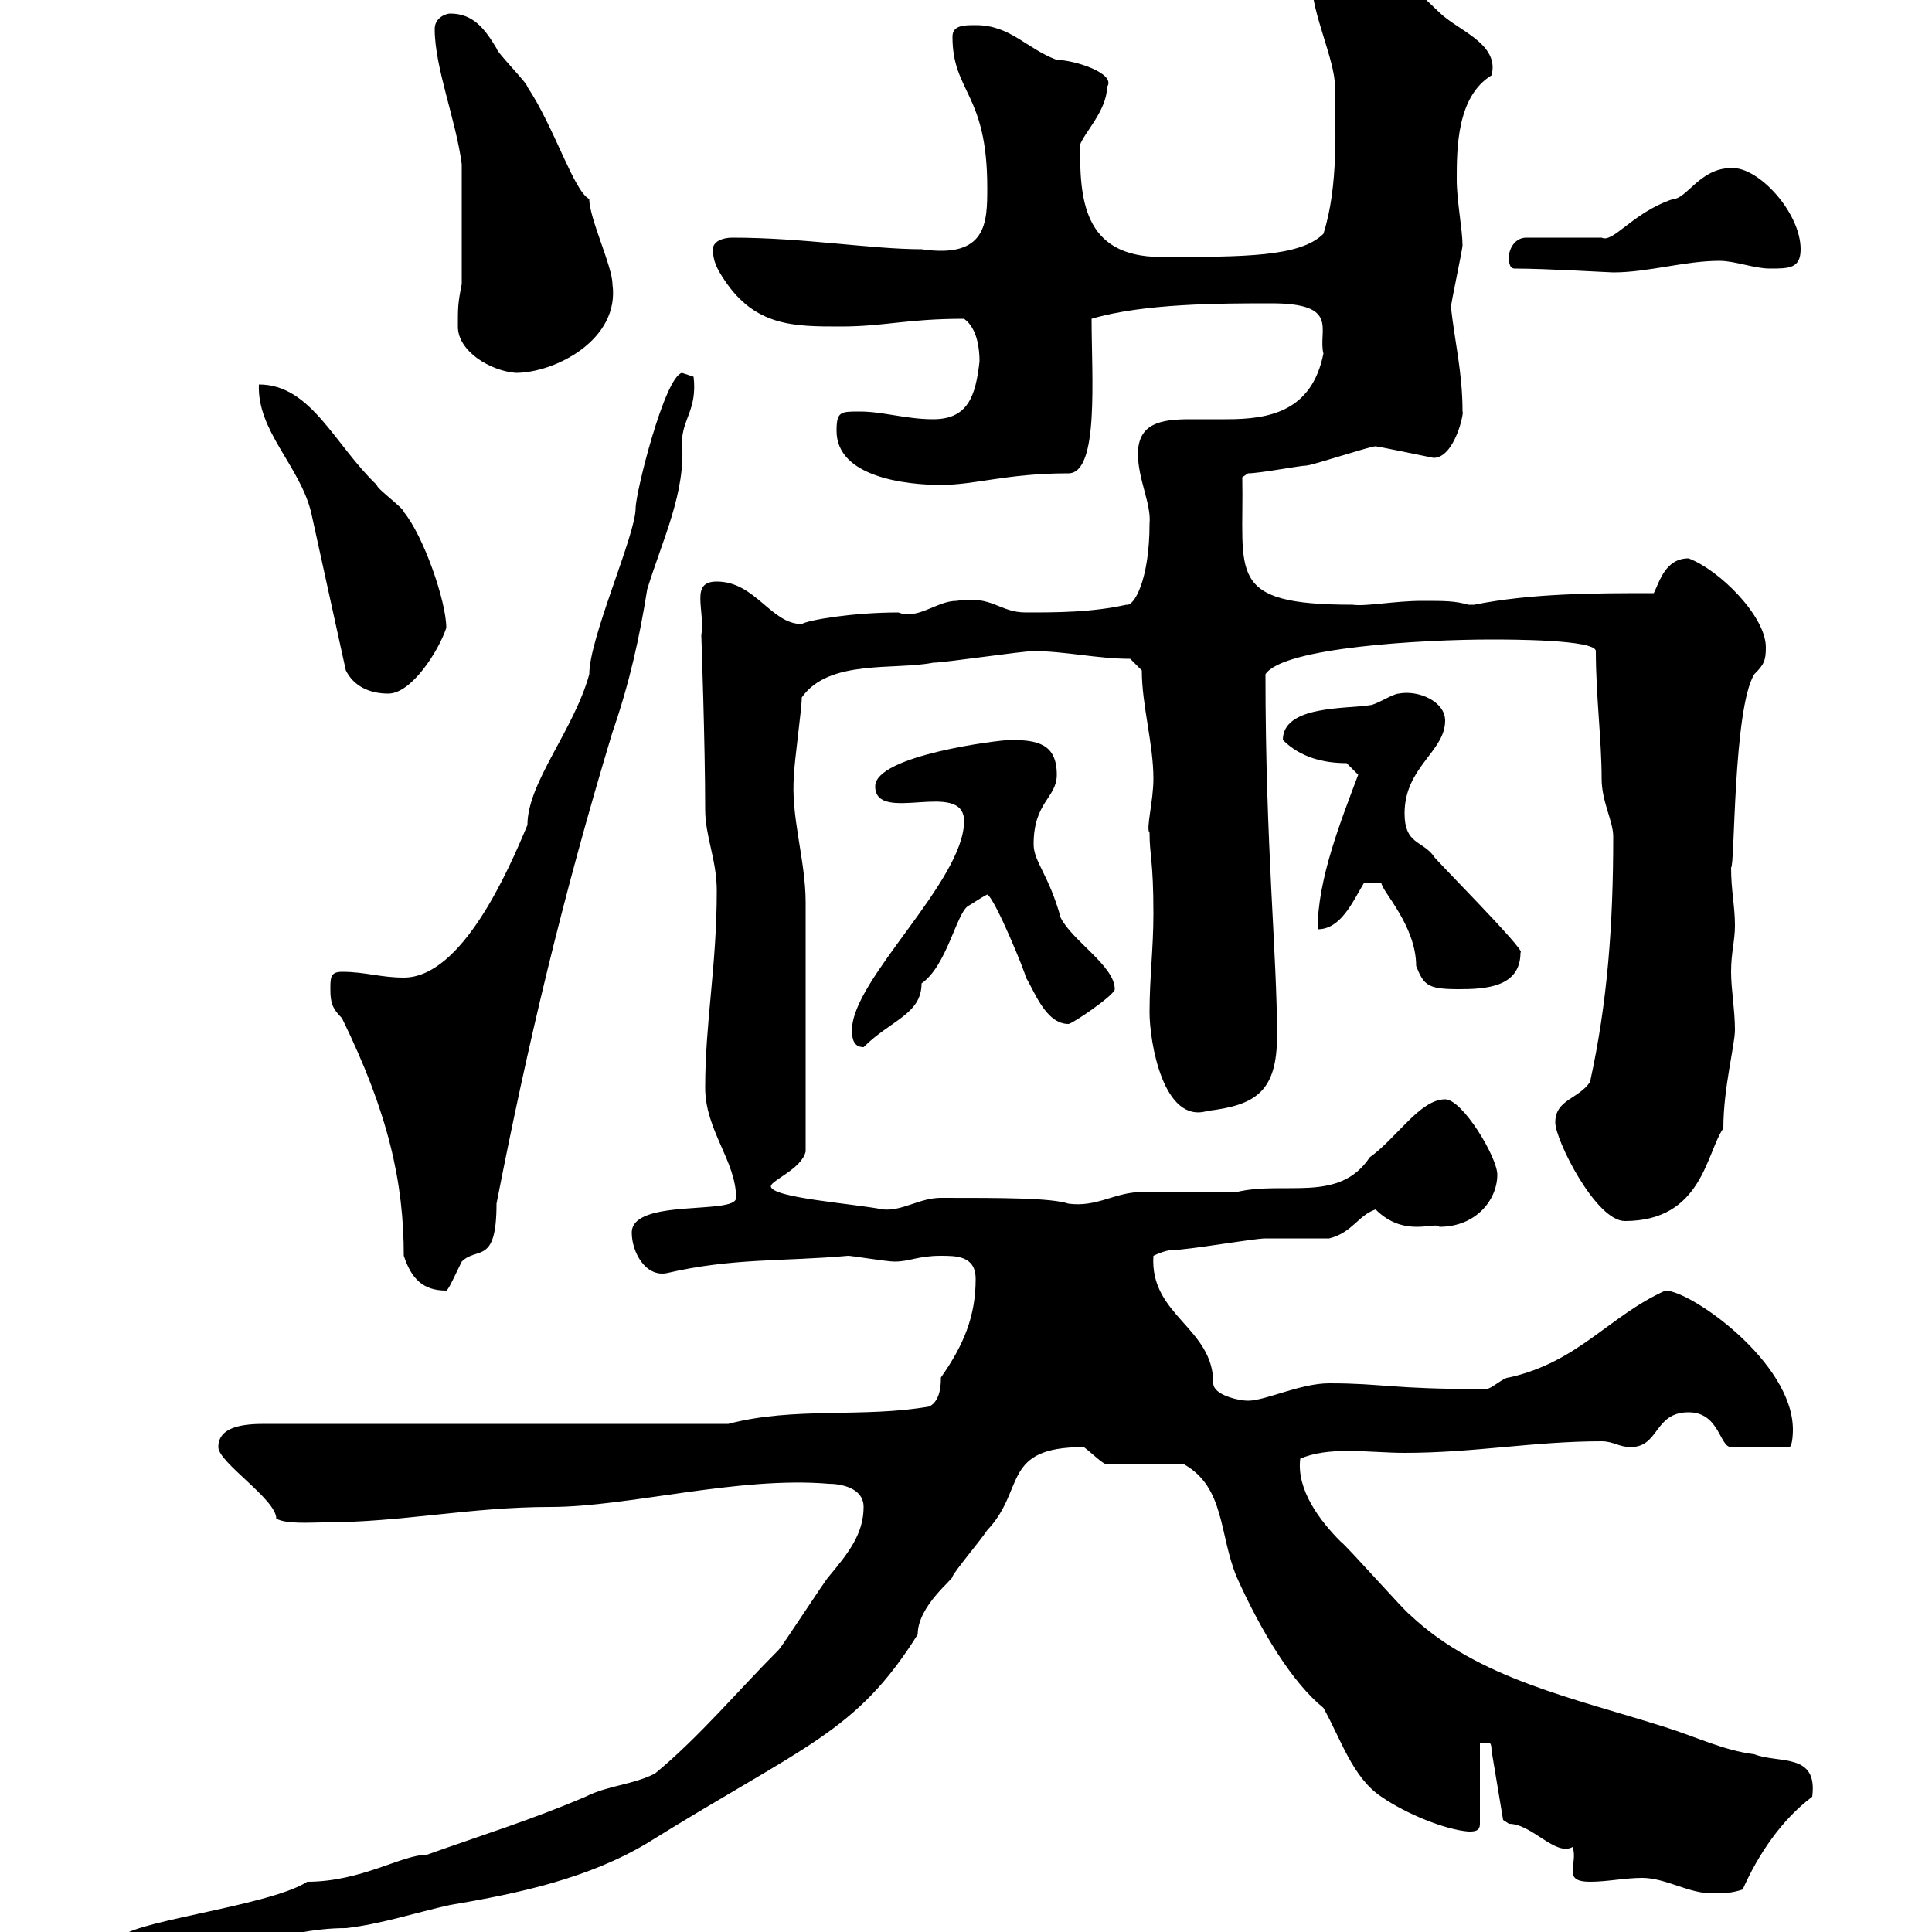 <svg xmlns="http://www.w3.org/2000/svg" xmlns:xlink="http://www.w3.org/1999/xlink" width="300" height="300"><path d="M18.60 301.20C18.60 303.90 20.10 304.20 24.90 304.20C34.80 304.20 43.50 299.40 53.70 299.40C59.10 298.80 64.50 297 69.90 295.80C80.70 294 91.50 291.60 100.50 286.20C125.10 270.90 132.90 269.10 142.50 253.80C142.50 249.30 148.20 245.10 147.90 244.80C148.50 243.60 152.10 239.40 153.30 237.60C159.30 231.30 155.40 224.70 168.30 224.70C169.50 225.60 171.30 227.40 171.90 227.40L183.90 227.40C190.20 231 189.30 238.20 192 244.80C195.90 253.50 200.70 261.30 205.50 265.20C208.20 270 210 276 214.50 279C218.40 281.70 224.40 284.10 228 284.40C228.90 284.40 229.80 284.40 229.80 283.20L229.80 270.60C230.10 270.60 230.70 270.60 231 270.60C231.30 270.60 231.60 270.60 231.60 271.80L233.40 282.60C233.40 282.60 234.30 283.20 234.30 283.20C237.90 283.20 241.50 288.30 244.20 286.80C245.10 289.50 242.40 292.20 246.90 292.20C249.60 292.20 252.30 291.60 255 291.60C258.60 291.60 262.20 294 265.80 294C267.60 294 268.80 294 270.60 293.40C273 288 276.60 282.60 281.40 279C282.30 272.10 276.30 273.90 272.40 272.40C267.60 271.80 263.40 269.70 258.60 268.20C244.50 263.70 229.50 260.70 219 250.80C218.10 250.20 209.10 240 208.20 239.40C204.90 236.10 201.30 231.30 201.90 226.50C204 225.60 206.40 225.30 209.40 225.30C212.10 225.30 215.40 225.60 218.10 225.60C228.90 225.60 238.20 223.80 248.70 223.80C250.50 223.80 251.40 224.70 253.20 224.70C257.70 224.70 256.80 219.30 262.20 219.30C267 219.30 267 224.70 268.80 224.70L277.80 224.70C278.40 224.70 278.40 222 278.40 222C278.40 211.50 262.50 200.40 258.60 200.40C249.90 204.30 245.10 211.50 234.30 213.90C233.40 213.90 231.60 215.70 230.70 215.70C215.70 215.70 214.80 214.80 206.40 214.80C201.90 214.80 196.50 217.50 193.80 217.50C192.30 217.50 188.40 216.60 188.40 214.80C188.40 206.10 178.50 204.30 179.10 195C179.10 195 180.90 194.10 182.10 194.10C184.50 194.10 194.70 192.30 196.50 192.30C197.40 192.30 205.50 192.30 206.40 192.30C210 191.40 210.90 188.70 213.60 187.80C218.10 192.30 222.90 189.60 223.50 190.50C229.20 190.50 232.50 186.30 232.50 182.40C232.50 179.70 227.10 170.70 224.40 170.70C220.50 170.70 216.90 176.70 212.70 179.70C207.90 186.90 199.50 183.30 192 185.10C190.20 185.10 179.10 185.10 177.30 185.10C173.10 185.10 170.40 187.50 165.90 186.90C163.20 186 155.70 186 146.10 186C142.80 186 140.10 188.10 137.10 187.80C132.60 186.90 119.70 186 119.70 184.20C119.70 183.30 124.50 181.50 125.10 178.80C125.10 165.60 125.10 147.90 125.10 140.10C125.10 133.50 122.70 126.60 123.30 120.30C123.30 118.50 124.50 110.10 124.50 108.30C128.70 102.30 138.90 104.10 144.90 102.90C146.70 102.90 158.70 101.10 160.50 101.10C165.30 101.10 170.40 102.30 175.50 102.30L177.30 104.10C177.30 109.50 179.10 115.50 179.10 120.90C179.10 124.50 177.90 128.70 178.50 129.30C178.50 132.90 179.10 133.50 179.10 141.90C179.10 147.30 178.50 151.80 178.50 157.20C178.50 161.70 180.60 174.60 187.50 172.50C195 171.60 198.30 169.50 198.30 160.80C198.30 148.20 196.50 131.40 196.50 104.70C199.20 100.50 221.10 99.30 231.60 99.30C234.30 99.30 247.80 99.30 247.80 101.10C247.80 108 248.70 114.90 248.70 120.90C248.70 124.50 250.50 127.50 250.50 129.90C250.50 143.70 249.60 155.70 246.90 168C245.10 170.70 241.50 170.70 241.50 174.30C241.50 177 247.80 189.60 252.30 189.60C264.30 189.60 264.90 179.10 267.60 175.20C267.60 168.90 269.40 162.30 269.40 159.90C269.40 156.90 268.80 153.60 268.80 150.90C268.80 147.90 269.40 146.10 269.40 143.70C269.40 140.70 268.80 138.30 268.80 134.70C269.40 134.70 269.10 110.10 272.40 104.70C273.90 103.20 274.20 102.60 274.20 100.50C274.20 95.70 267 88.50 262.20 86.70C258.60 86.70 257.70 90.30 256.80 92.10C247.80 92.10 237.90 92.10 228.90 93.90C228.90 93.90 228.90 93.90 228 93.90C225.90 93.30 224.40 93.30 220.80 93.30C216.60 93.30 212.10 94.20 210 93.90C190.20 93.90 193.20 89.10 192.90 74.10L193.80 73.50C195.60 73.50 201.90 72.30 202.80 72.30C203.70 72.30 212.70 69.30 213.60 69.30C213.90 69.30 222.60 71.10 222.60 71.10C225.90 71.10 227.40 63.90 227.10 63.90C227.10 57.90 225.90 53.10 225.30 47.70C225.30 47.10 227.10 38.70 227.10 38.10C227.10 35.70 226.20 31.20 226.20 27.90C226.20 23.10 226.20 15 231.60 11.70C232.80 7.20 227.40 5.10 224.40 2.70C223.50 2.10 219-2.70 218.10-2.70C213-5.10 209.40-4.50 204.60-4.50C203.70-4.50 203.70-2.70 203.70-2.70C203.70 2.10 207.30 9.30 207.30 13.50C207.30 19.50 207.90 28.80 205.50 36.30C201.90 39.90 193.20 39.90 180.30 39.90C168 39.90 167.70 30.60 167.70 22.50C168.30 20.70 171.90 17.10 171.90 13.50C173.40 11.40 166.80 9.30 164.10 9.30C159.30 7.50 156.90 3.90 151.50 3.90C149.70 3.90 147.90 3.90 147.90 5.70C147.90 14.40 153.30 14.40 153.30 29.10C153.30 34.50 153.30 40.20 143.10 38.70C135.30 38.70 124.80 36.90 113.70 36.90C112.20 36.90 110.70 37.50 110.70 38.70C110.70 40.50 111.30 41.70 112.50 43.50C117.30 50.70 123.30 50.70 130.50 50.70C137.40 50.70 140.70 49.50 149.70 49.50C151.80 51 152.10 54.30 152.10 56.10C151.50 61.50 150.30 65.10 144.90 65.10C140.70 65.10 137.10 63.90 133.50 63.90C130.50 63.90 129.90 63.90 129.90 66.90C129.90 74.10 140.70 75.30 146.10 75.30C151.50 75.30 156.30 73.50 165.90 73.50C170.70 73.50 169.50 58.50 169.50 49.50C177.60 47.10 189.60 47.10 197.40 47.10C208.20 47.10 204.60 51.30 205.50 54.90C203.70 63.90 197.10 65.10 190.50 65.10C188.40 65.10 186.60 65.10 184.80 65.10C180.30 65.10 176.70 65.70 176.70 70.50C176.70 74.40 178.80 78.30 178.50 81.30C178.50 90 176.10 94.20 174.90 93.90C169.50 95.10 164.10 95.10 159.30 95.10C155.10 95.10 154.20 92.40 148.50 93.30C145.50 93.30 142.50 96.30 139.50 95.10C132.30 95.10 125.40 96.30 124.50 96.90C119.70 96.90 117.30 90.30 111.30 90.30C107.10 90.30 109.50 94.50 108.90 98.70C108.90 98.70 109.50 115.50 109.50 125.70C109.50 129.90 111.30 133.50 111.30 138.30C111.30 150 109.50 158.70 109.50 168.90C109.50 175.50 114.30 180.30 114.30 186C114.30 188.70 98.10 186 98.10 191.40C98.10 194.40 100.20 198.30 103.50 197.70C113.70 195.30 121.80 195.90 131.70 195C132.30 195 137.70 195.90 138.90 195.90C141.30 195.90 142.50 195 146.10 195C148.50 195 151.50 195 151.50 198.60C151.50 204.30 149.70 208.80 146.10 213.90C146.10 214.80 146.10 217.50 144.30 218.40C134.10 220.20 123.30 218.40 113.10 221.10L41.10 221.10C38.10 221.10 33.90 221.40 33.90 224.70C33.90 227.10 42.90 232.80 42.90 235.80C44.40 236.70 48.30 236.40 50.10 236.40C62.40 236.40 72.90 234 85.50 234C97.50 234 114.60 229.20 128.70 230.40C130.50 230.40 134.10 231 134.10 234C134.10 238.20 131.70 241.20 128.70 244.80C128.10 245.40 121.50 255.60 120.90 256.20C114.60 262.50 108.60 269.70 101.70 275.40C98.10 277.20 94.50 277.20 90.90 279C82.50 282.60 74.70 285 66.30 288C62.40 288 56.10 292.20 47.70 292.20C41.70 296.10 18.60 298.50 18.60 301.20ZM51.30 153.60C51.30 155.70 51.60 156.60 53.10 158.10C60.30 172.80 62.70 183.60 62.70 195C63.90 198.60 65.70 200.40 69.30 200.40C69.60 200.40 70.80 197.70 71.70 195.90C74.10 193.50 77.10 196.50 77.10 186.90C81.90 162.30 87.30 139.50 95.10 113.70C97.80 105.90 99.30 99 100.50 91.50C102.90 83.70 106.50 76.50 105.90 68.70C105.90 65.10 108.30 63.60 107.70 58.50C107.70 58.50 105.90 57.90 105.90 57.90C103.20 58.50 98.70 76.50 98.70 78.90C98.70 83.10 91.50 99 91.50 104.70C89.10 113.40 81.90 121.50 81.90 128.10C78.90 135.30 71.70 151.80 62.70 151.80C59.10 151.80 56.70 150.90 53.10 150.90C51.30 150.90 51.30 151.80 51.30 153.60ZM132.30 159.90C132.30 160.80 132.30 162.60 134.10 162.60C138.30 158.40 143.10 157.50 143.10 152.70C147 150 148.50 141.90 150.30 140.70C150.90 140.40 152.10 139.50 153.30 138.90C154.50 139.50 159.30 151.20 159.30 151.80C160.50 153.60 162.30 159 165.90 159C166.50 159 173.10 154.50 173.10 153.60C173.10 150 166.50 146.10 164.70 142.50C162.90 135.90 160.50 133.80 160.50 131.10C160.50 124.50 164.10 123.90 164.10 120.30C164.10 115.50 161.10 114.90 156.90 114.90C155.10 114.90 135.90 117.30 135.90 122.10C135.90 128.10 149.70 120.90 149.70 127.50C149.70 136.80 132.30 152.10 132.30 159.90ZM211.80 137.10L214.50 137.10C214.50 138.30 219.90 143.70 219.90 150C221.10 153 221.70 153.60 226.50 153.60C230.70 153.60 236.10 153.30 236.10 147.90C237.30 147.90 221.70 132.30 222.60 132.90C220.80 130.50 218.10 131.10 218.10 126.30C218.10 119.10 224.40 116.70 224.40 111.90C224.40 108.90 220.20 107.10 217.20 107.70C216.30 107.70 213.60 109.50 212.70 109.50C209.10 110.10 199.20 109.50 199.20 114.90C201.90 117.60 205.50 118.50 209.10 118.50L210.90 120.30C208.20 127.50 204.60 136.50 204.60 144.30C208.20 144.30 210 140.10 211.80 137.10ZM40.20 59.70C39.90 66.90 46.50 72.30 48.30 79.50L53.70 104.10C54.90 106.50 57.30 107.70 60.30 107.70C63.90 107.70 68.10 101.10 69.30 97.50C69.30 93.30 65.70 83.10 62.70 79.50C62.70 78.90 58.50 75.90 58.50 75.30C51.90 69 48.30 59.70 40.20 59.70ZM71.10 50.70C71.10 54.60 76.20 57.60 80.10 57.90C86.10 57.90 96.30 52.80 95.10 44.10C95.10 41.40 91.50 33.90 91.50 30.90C89.10 29.70 86.10 19.80 81.90 13.50C81.90 12.90 77.10 8.10 77.10 7.50C75.30 4.50 73.50 2.10 69.90 2.10C69.30 2.10 67.50 2.70 67.50 4.50C67.50 10.50 70.80 18.60 71.70 25.50L71.70 44.10C71.10 47.10 71.10 47.70 71.10 50.70ZM235.20 41.70C240 41.70 249.90 42.30 250.50 42.30C255.90 42.30 261.60 40.50 267 40.50C269.40 40.50 272.40 41.70 274.80 41.70C277.80 41.70 279.60 41.70 279.60 38.70C279.60 33 273 25.80 268.80 26.10C264 26.10 261.90 30.90 259.80 30.90C253.50 33 250.50 37.80 248.70 36.90L237 36.90C235.20 36.90 234.30 38.70 234.30 39.90C234.30 40.50 234.30 41.70 235.20 41.70Z"/></svg>